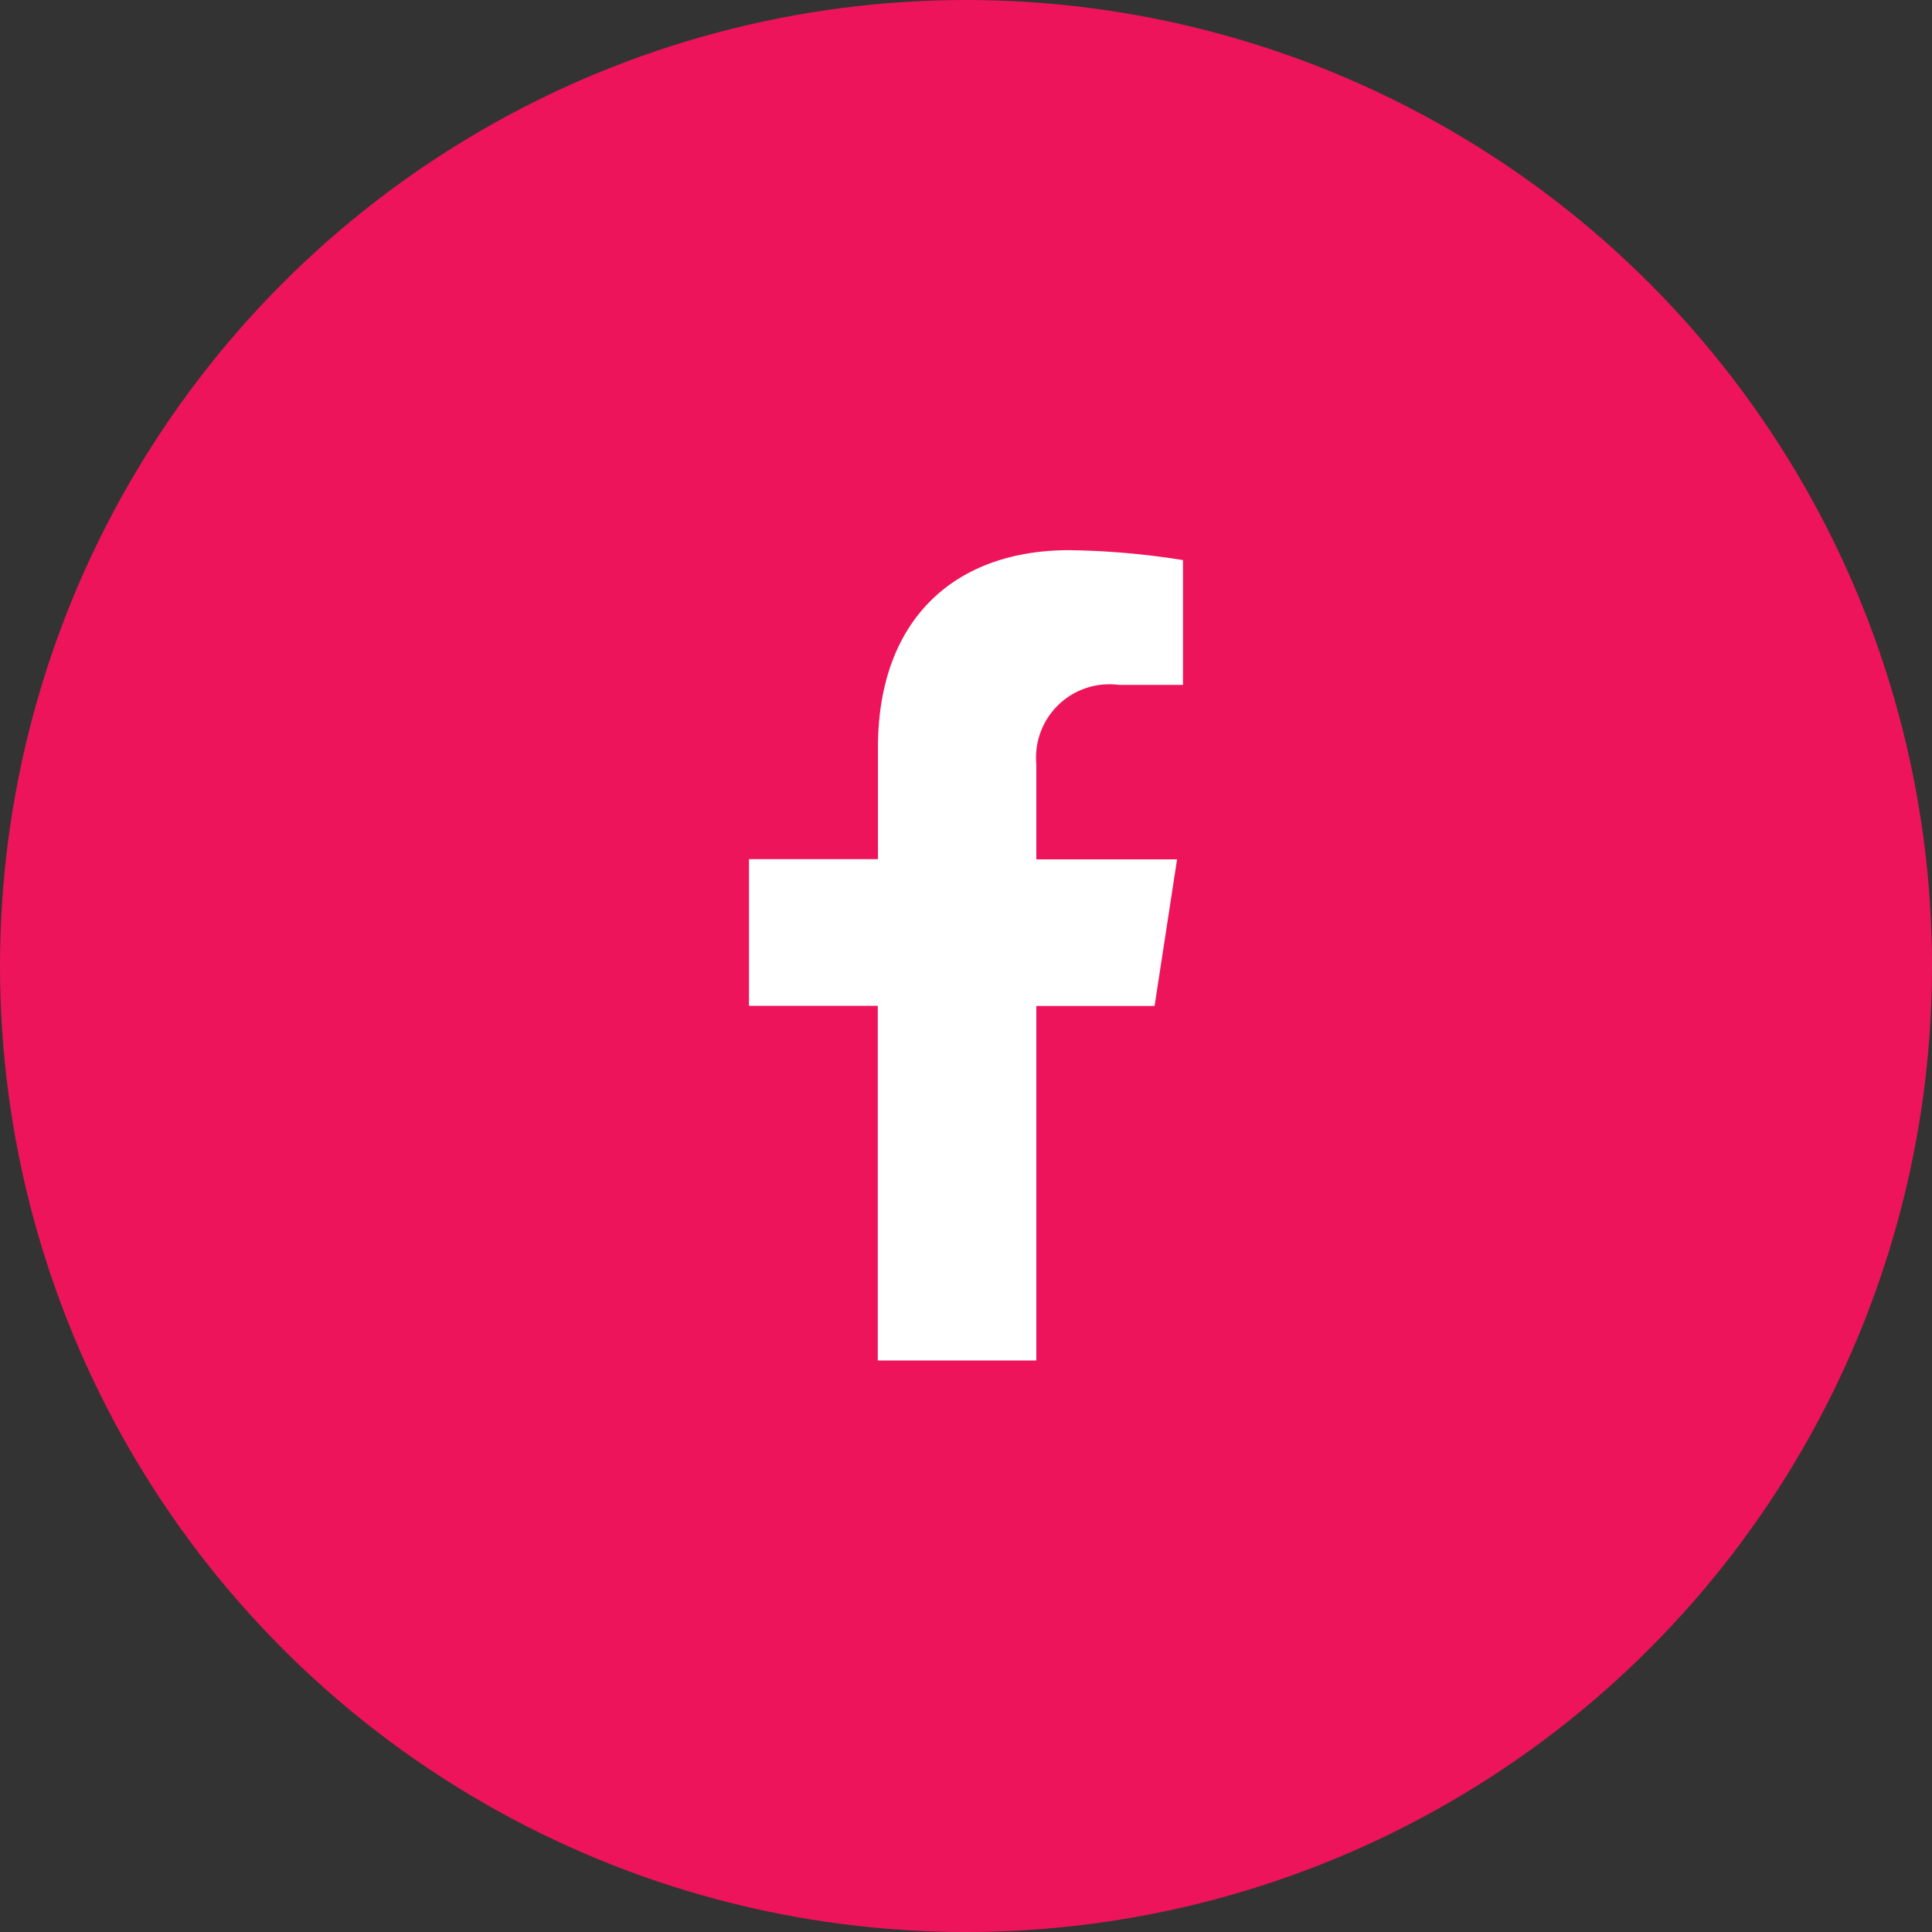 <?xml version="1.0" encoding="UTF-8"?> <svg xmlns="http://www.w3.org/2000/svg" id="Group_20774" data-name="Group 20774" width="44.394" height="44.395" viewBox="0 0 44.394 44.395"><rect x="0" y="0" width="44.394" height="44.395" fill="#333333" stroke="none"/><ellipse id="shape" cx="22.197" cy="22.197" rx="22.197" ry="22.197" transform="translate(0 0)" fill="#ed145b"></ellipse><path id="Icon_awesome-facebook-f" data-name="Icon awesome-facebook-f" d="M10.929,10.474l.517-3.37H8.212V4.917a1.685,1.685,0,0,1,1.9-1.821h1.47V.228A17.926,17.926,0,0,0,8.973,0c-2.663,0-4.4,1.614-4.4,4.536V7.1H1.609v3.37h2.96V18.62H8.212V10.474Z" transform="translate(15.601 12.642)" fill="#fff"></path></svg> 